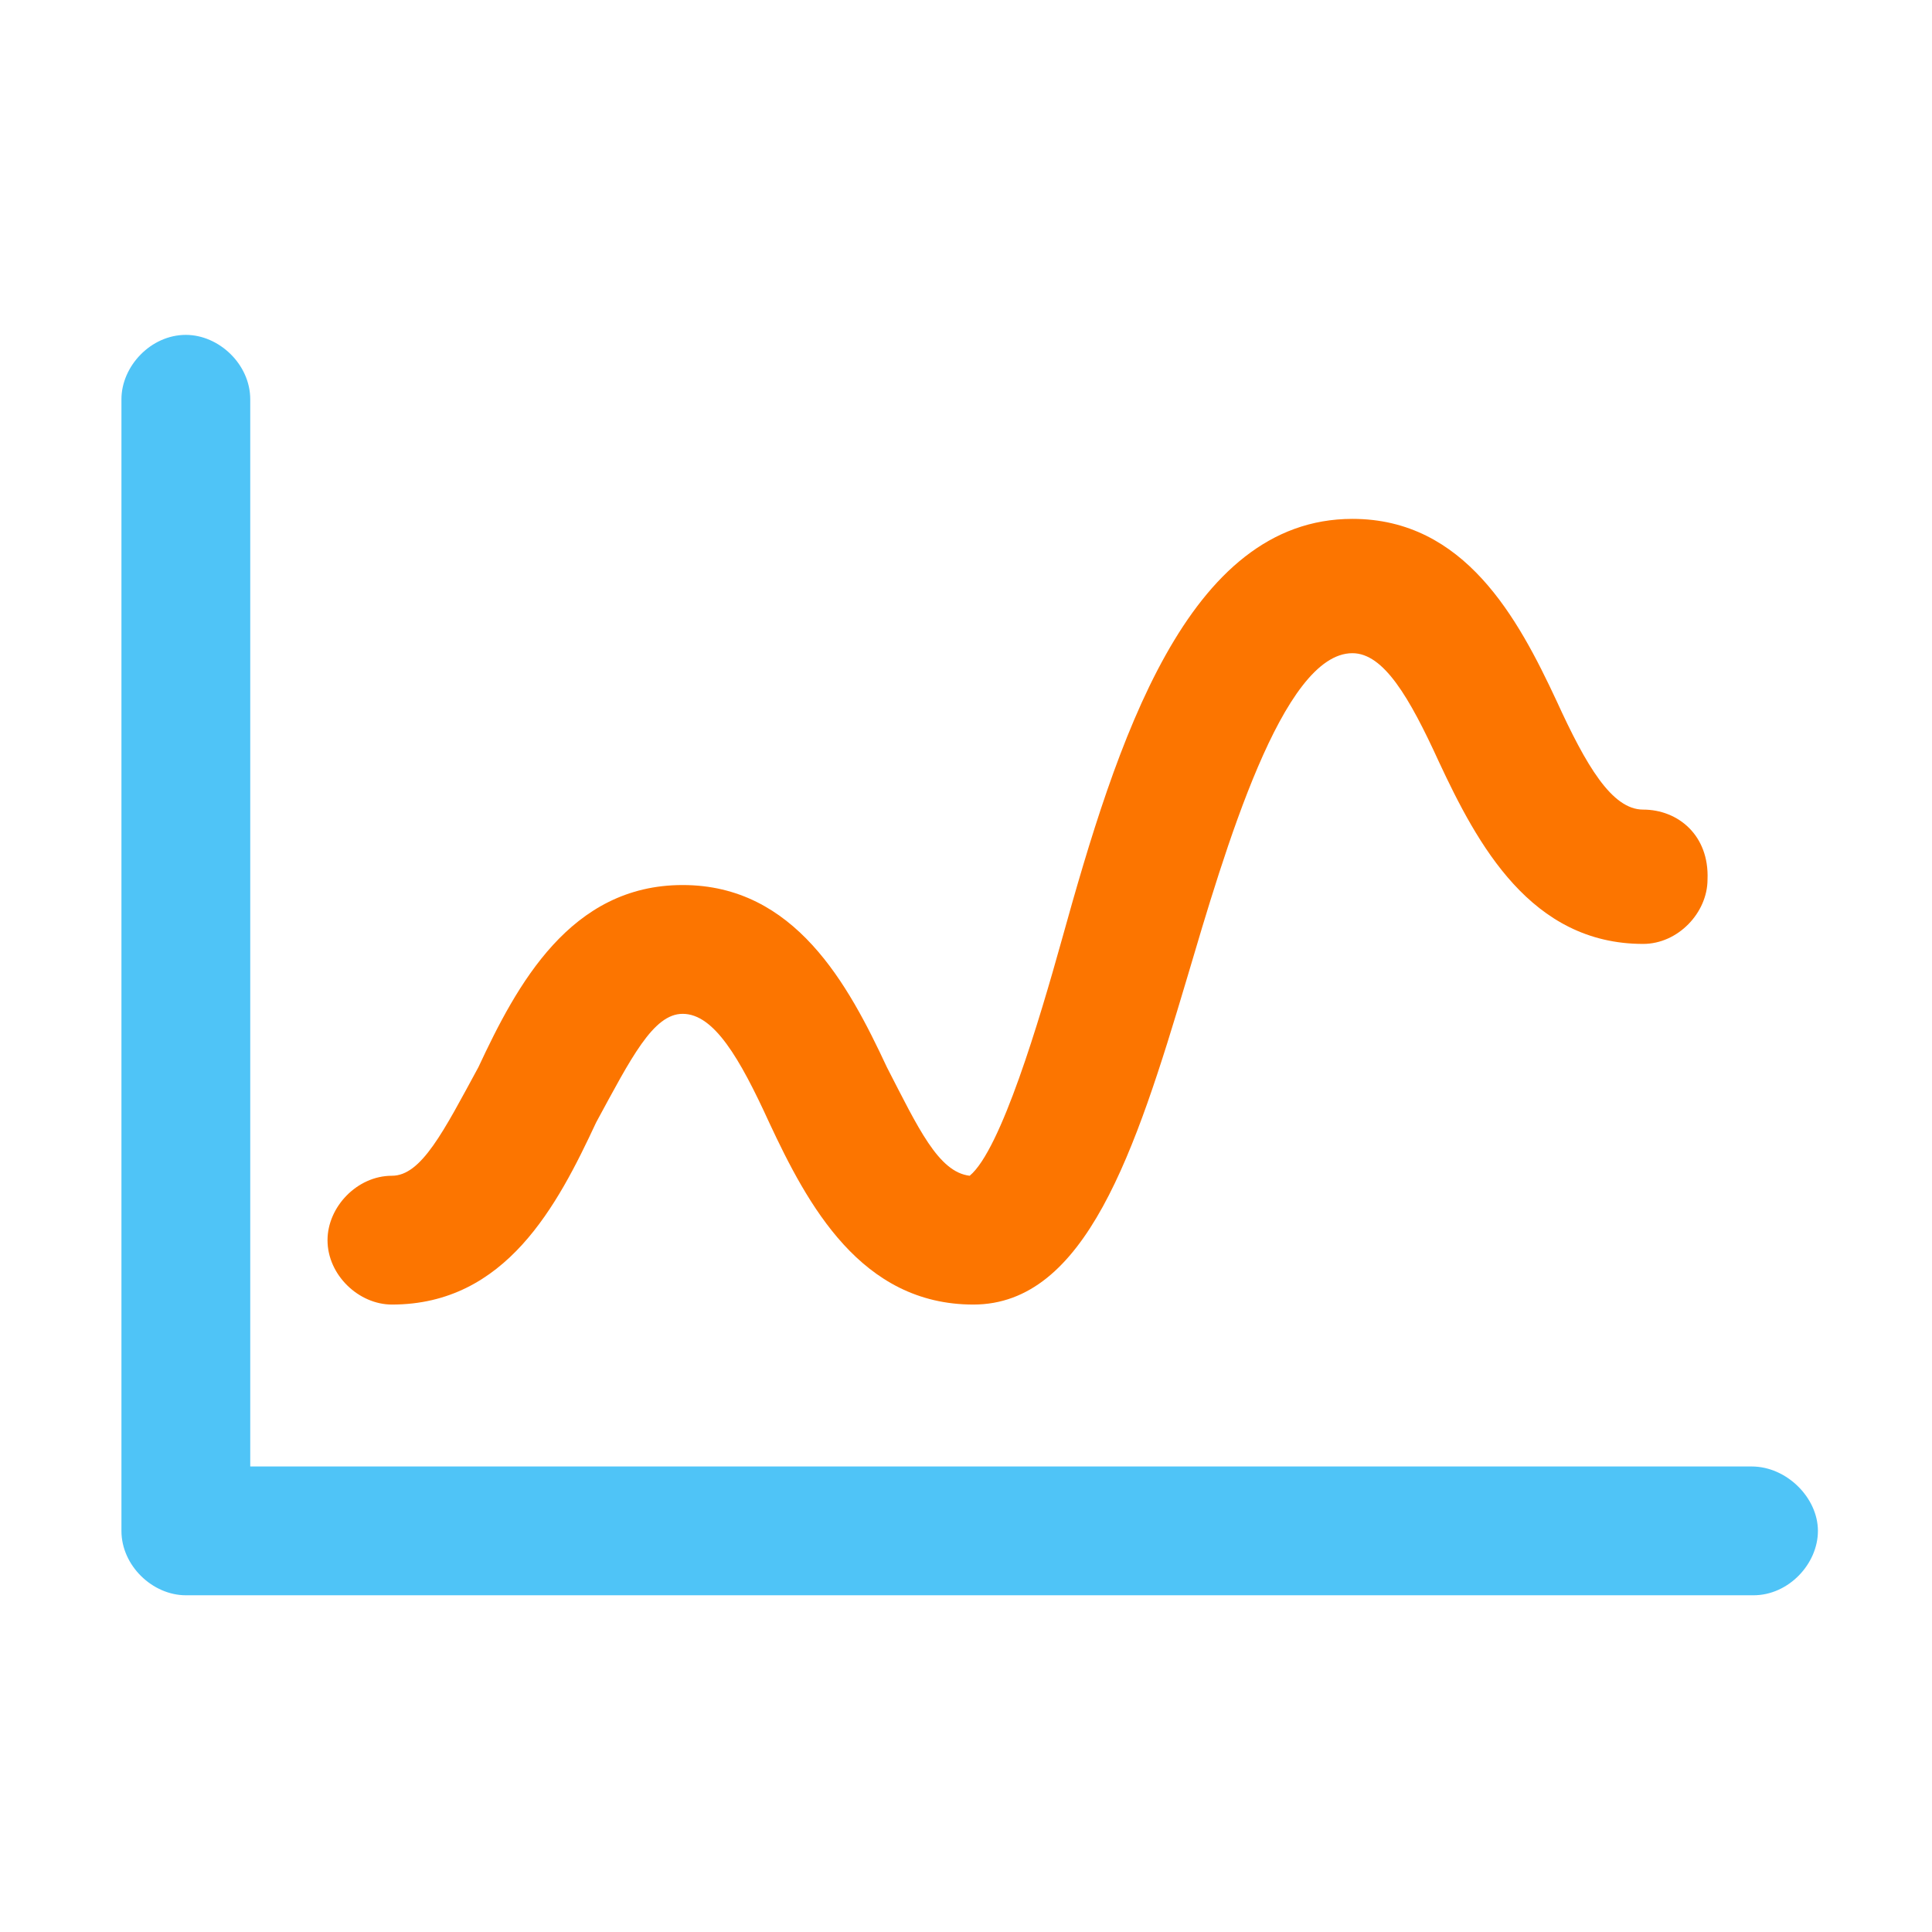 <?xml version="1.0" encoding="utf-8"?>
<!-- Generator: Adobe Illustrator 24.3.0, SVG Export Plug-In . SVG Version: 6.00 Build 0)  -->
<svg version="1.1" id="Layer_1" xmlns="http://www.w3.org/2000/svg" xmlns:xlink="http://www.w3.org/1999/xlink" x="0px" y="0px"
	 width="105px" height="105px" viewBox="0 0 105 105" style="enable-background:new 0 0 105 105;" xml:space="preserve">
<style type="text/css">
	.st0{fill:#4FC4F7;}
	.st1{fill:#FC7500;}
</style>
<path class="st0" d="M95.2,79.7H13.6v-58c0-1.9-1.7-3.5-3.5-3.5c-1.9,0-3.5,1.7-3.5,3.5v61.5c0,1.9,1.7,3.5,3.5,3.5h85.2
	c1.9,0,3.5-1.7,3.5-3.5C98.8,81.4,97.1,79.7,95.2,79.7z"/>
<path class="st1" d="M89.3,44c-1.7,0-3.1-2.4-4.7-5.9c-2.1-4.5-5-9.9-11.1-9.9c-9,0-12.8,12.1-15.8,22.9c-1.2,4.3-3.3,11.4-5,12.8
	c-1.7-0.2-2.8-2.6-4.5-5.9c-2.1-4.5-5-9.9-11.1-9.9s-9,5.4-11.1,9.9c-1.9,3.5-3.1,5.9-4.7,5.9c-1.9,0-3.5,1.7-3.5,3.5
	c0,1.9,1.7,3.5,3.5,3.5c6.2,0,9-5.4,11.1-9.9c1.9-3.5,3.1-5.9,4.7-5.9c1.7,0,3.1,2.4,4.7,5.9c2.1,4.5,5,9.9,11.1,9.9
	s8.8-8.3,11.6-17.7c2.1-7.1,5.2-17.7,9-17.7c1.7,0,3.1,2.4,4.7,5.9c2.1,4.5,5,9.9,11.1,9.9c1.9,0,3.5-1.7,3.5-3.5
	C92.9,45.4,91.2,44,89.3,44z"/>
</svg>
